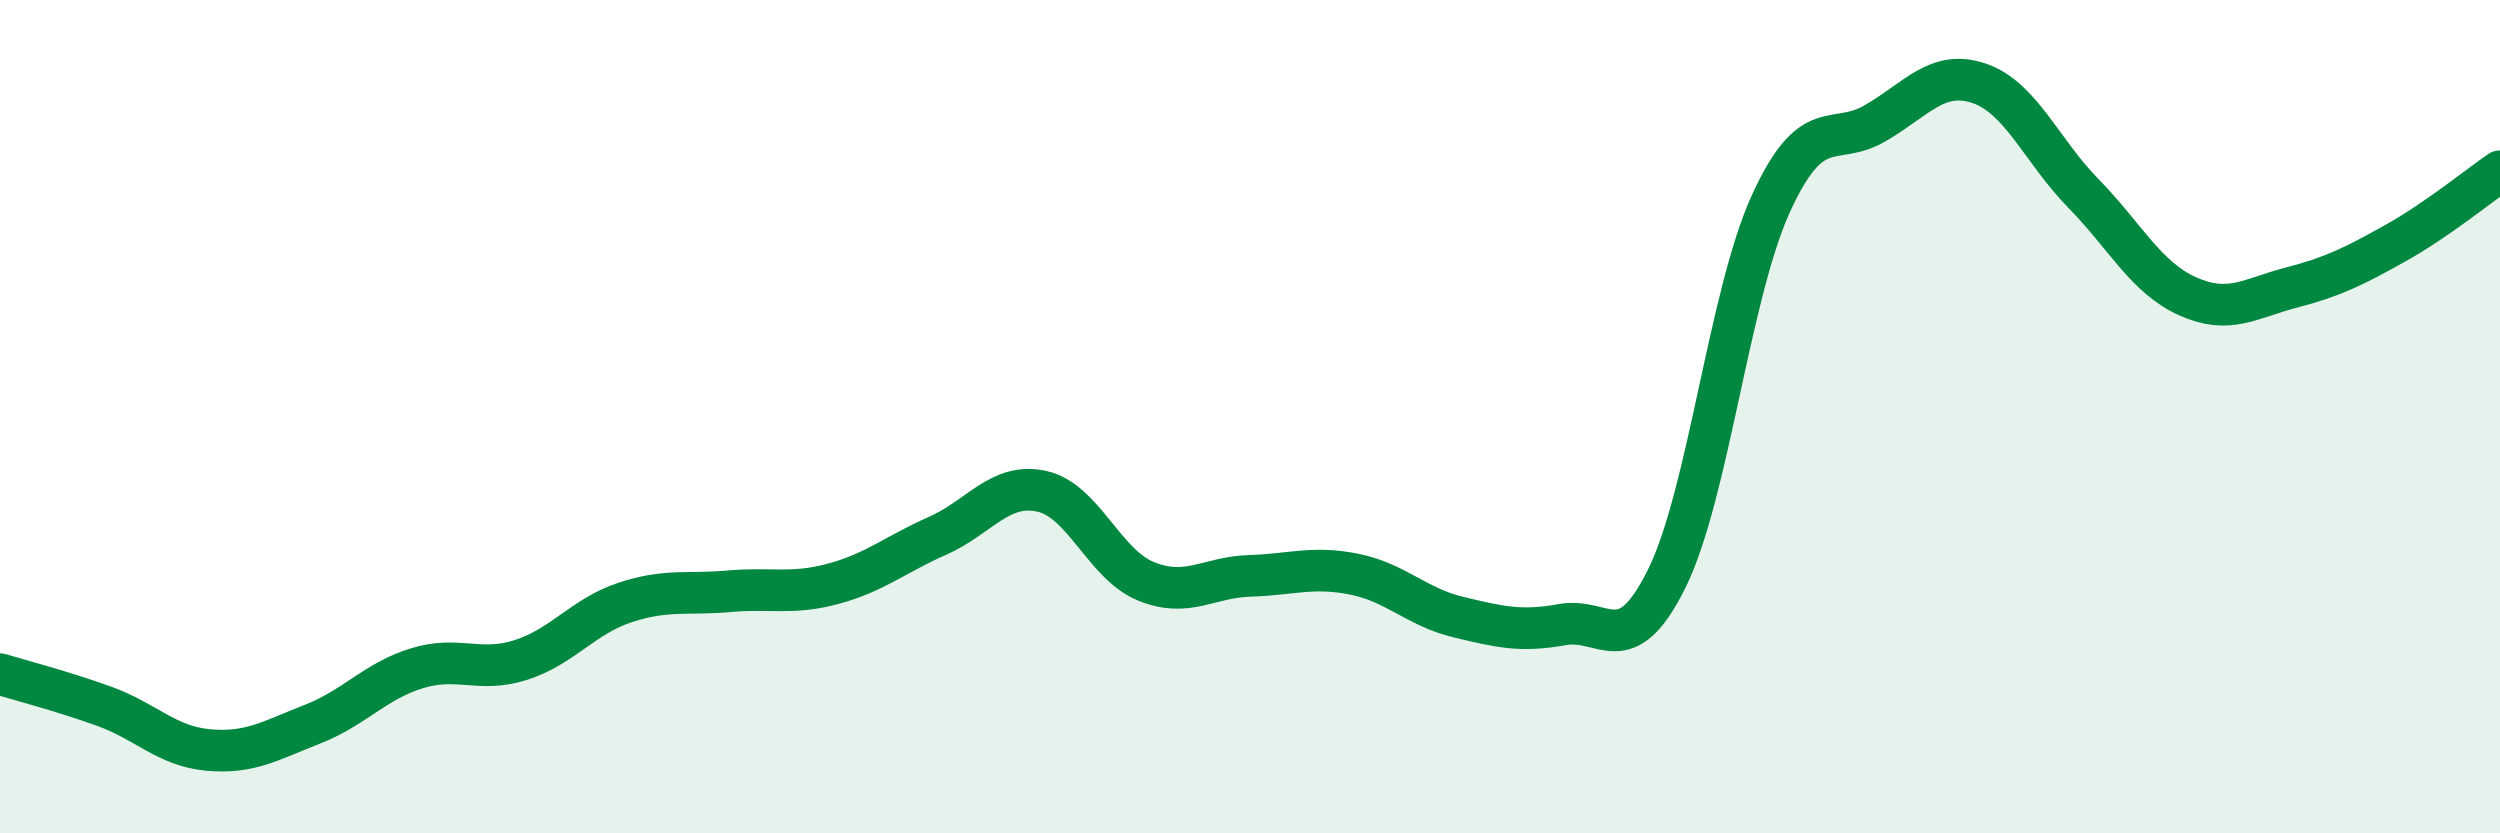 
    <svg width="60" height="20" viewBox="0 0 60 20" xmlns="http://www.w3.org/2000/svg">
      <path
        d="M 0,16.18 C 0.5,16.33 1.5,16.59 2.5,16.95 C 3.5,17.31 4,17.91 5,18 C 6,18.09 6.5,17.77 7.5,17.38 C 8.5,16.99 9,16.35 10,16.04 C 11,15.73 11.5,16.16 12.5,15.84 C 13.5,15.52 14,14.79 15,14.46 C 16,14.13 16.5,14.28 17.5,14.19 C 18.5,14.1 19,14.28 20,14.01 C 21,13.74 21.5,13.3 22.5,12.86 C 23.5,12.42 24,11.57 25,11.79 C 26,12.01 26.5,13.54 27.5,13.95 C 28.5,14.36 29,13.85 30,13.82 C 31,13.79 31.5,13.58 32.5,13.78 C 33.5,13.98 34,14.57 35,14.81 C 36,15.05 36.5,15.17 37.5,14.99 C 38.5,14.81 39,15.91 40,13.89 C 41,11.87 41.5,7.08 42.5,4.89 C 43.5,2.7 44,3.54 45,2.96 C 46,2.38 46.5,1.66 47.5,2 C 48.5,2.34 49,3.62 50,4.64 C 51,5.66 51.5,6.66 52.5,7.11 C 53.5,7.56 54,7.16 55,6.9 C 56,6.64 56.5,6.39 57.5,5.83 C 58.5,5.27 59.5,4.45 60,4.11L60 20L0 20Z"
        fill="#008740"
        opacity="0.1"
        stroke-linecap="round"
        stroke-linejoin="round"
      />
      <path
        d="M 0,16.18 C 0.5,16.33 1.5,16.59 2.5,16.95 C 3.5,17.31 4,17.91 5,18 C 6,18.09 6.5,17.77 7.5,17.38 C 8.5,16.99 9,16.35 10,16.04 C 11,15.73 11.5,16.16 12.5,15.84 C 13.5,15.52 14,14.79 15,14.46 C 16,14.13 16.5,14.28 17.5,14.19 C 18.5,14.1 19,14.28 20,14.01 C 21,13.74 21.5,13.3 22.5,12.86 C 23.5,12.42 24,11.57 25,11.79 C 26,12.01 26.5,13.54 27.5,13.95 C 28.5,14.36 29,13.85 30,13.82 C 31,13.79 31.5,13.58 32.5,13.78 C 33.5,13.98 34,14.57 35,14.81 C 36,15.05 36.5,15.17 37.5,14.99 C 38.5,14.81 39,15.91 40,13.89 C 41,11.87 41.5,7.08 42.5,4.89 C 43.5,2.7 44,3.54 45,2.96 C 46,2.38 46.5,1.66 47.5,2 C 48.5,2.34 49,3.62 50,4.64 C 51,5.66 51.5,6.66 52.5,7.11 C 53.5,7.56 54,7.16 55,6.9 C 56,6.64 56.5,6.39 57.5,5.83 C 58.5,5.27 59.5,4.45 60,4.11"
        stroke="#008740"
        stroke-width="1"
        fill="none"
        stroke-linecap="round"
        stroke-linejoin="round"
      />
    </svg>
  